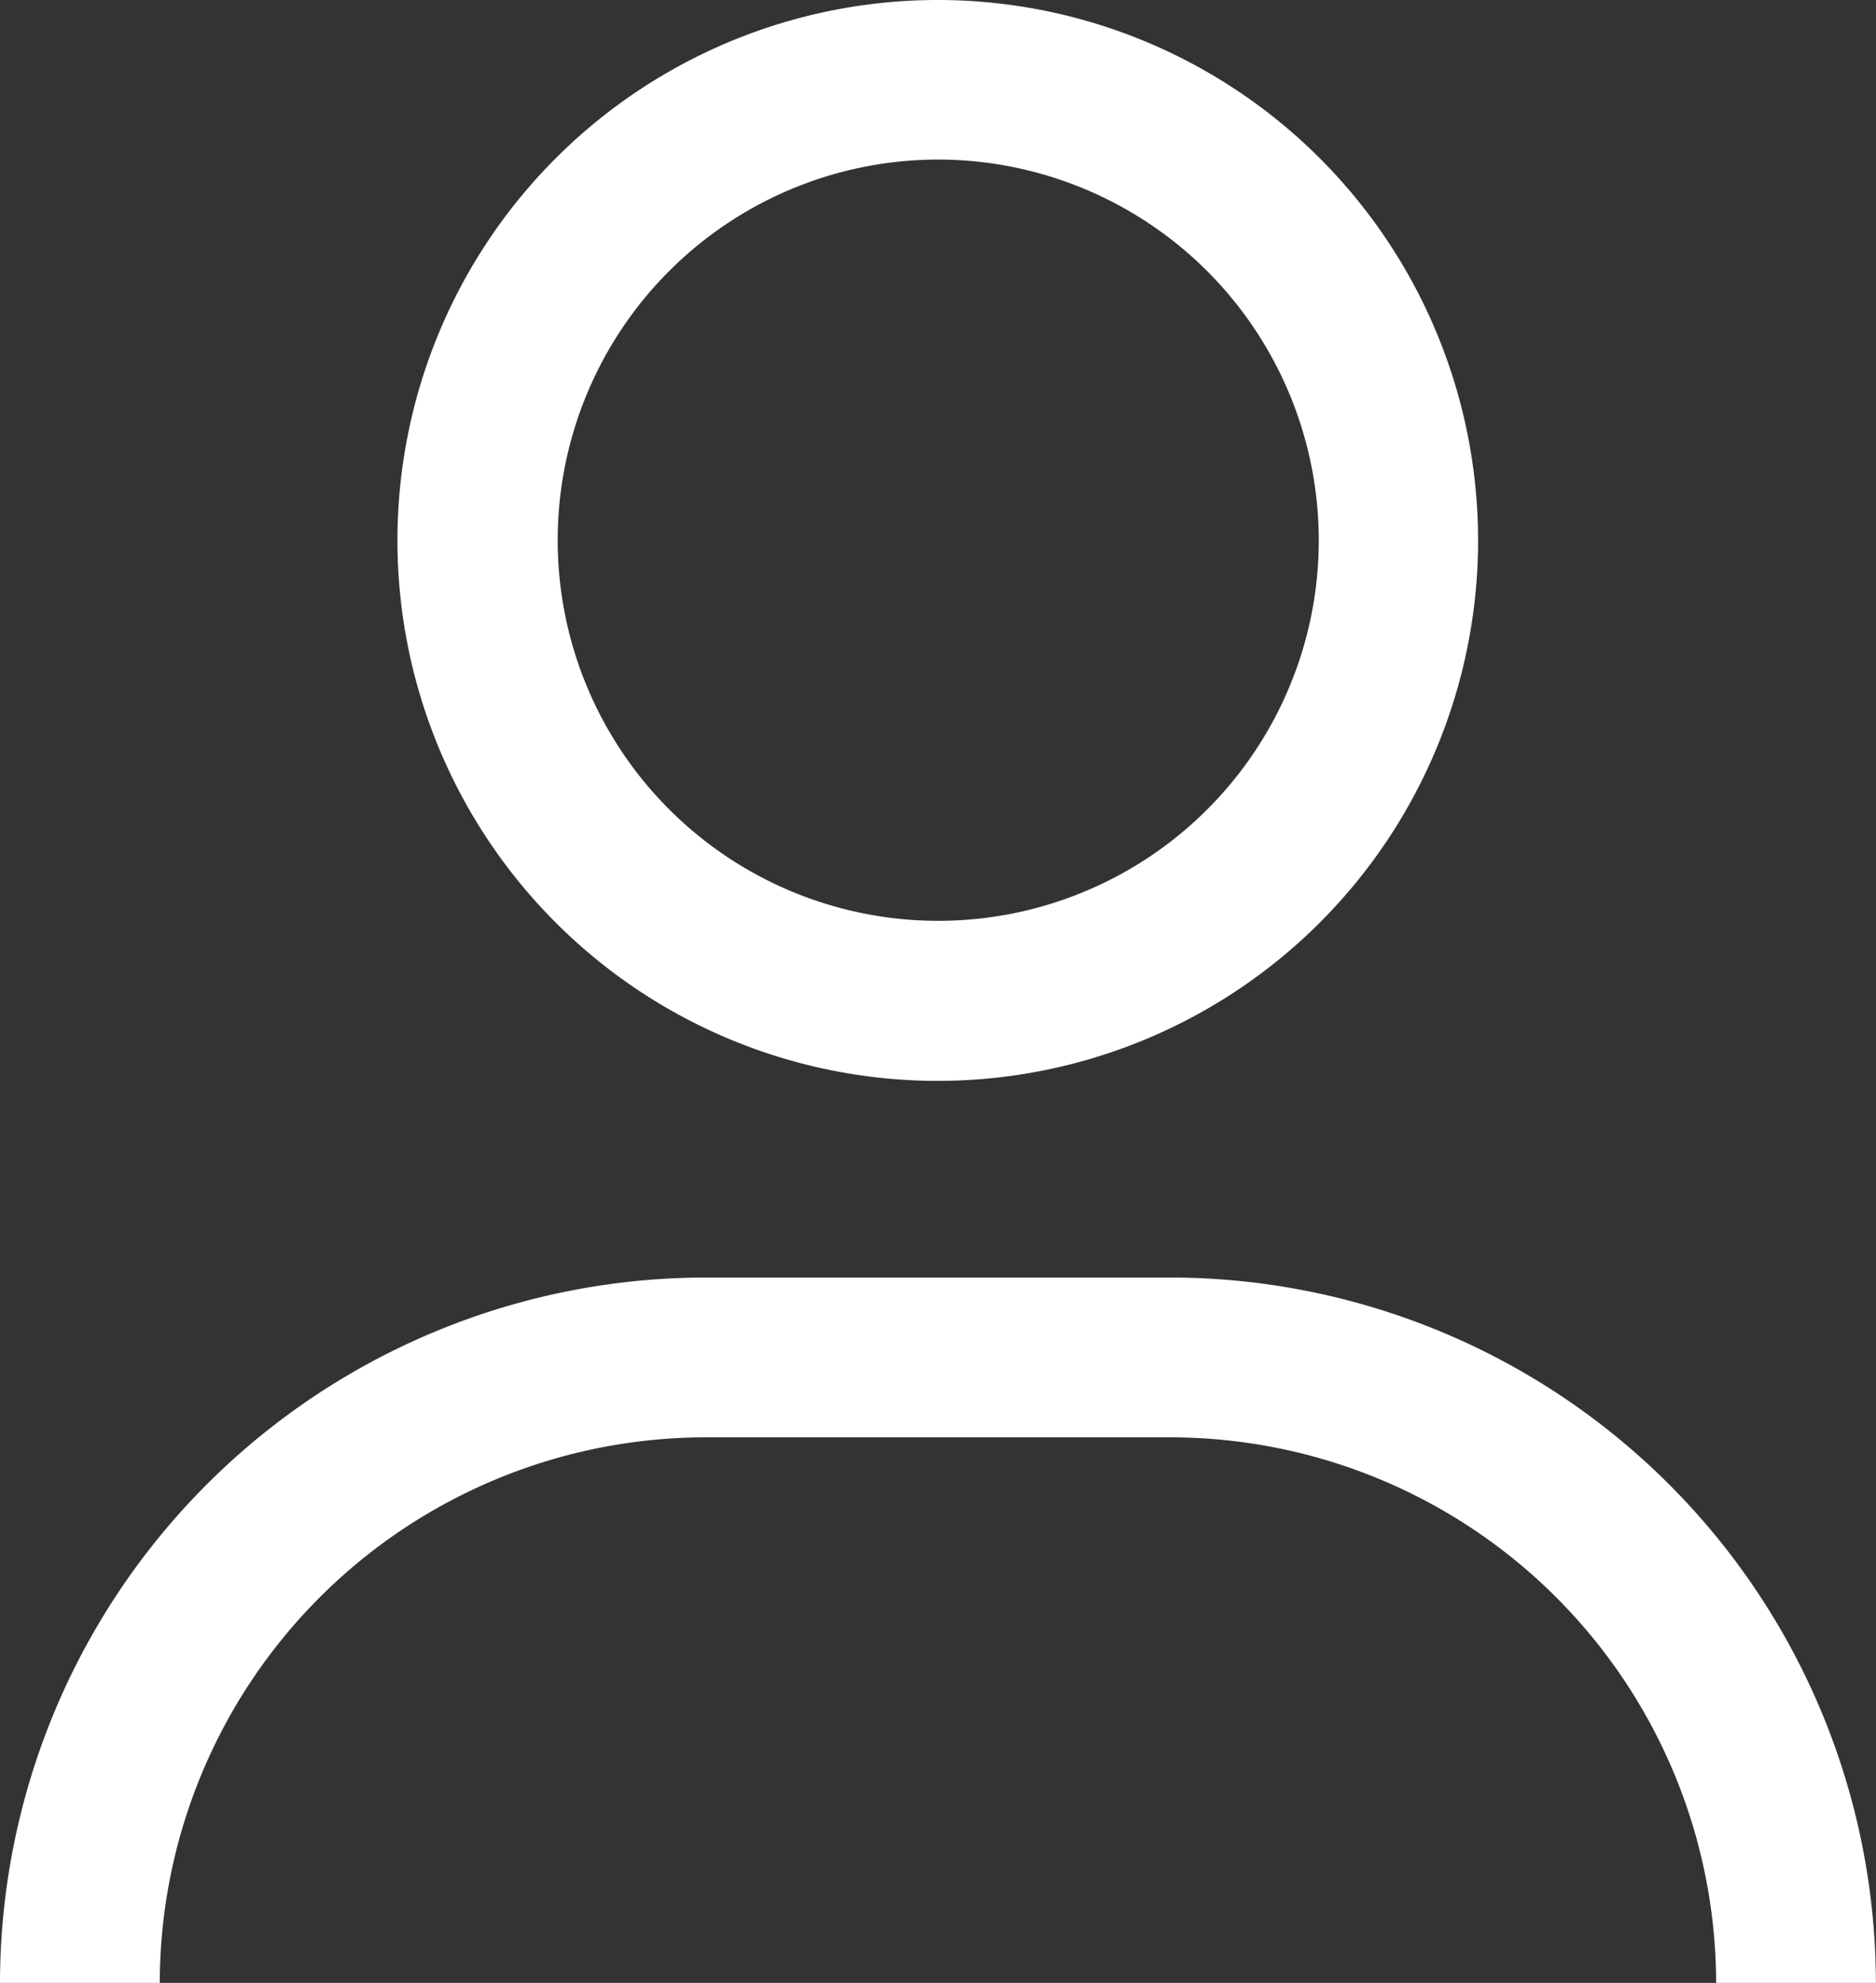 <svg xmlns="http://www.w3.org/2000/svg" width="16.086" height="16.999" viewBox="0 0 16.086 16.999">
  <rect x="0" y="0" width="16.086" height="16.999" fill="#333333" stroke="none"/>
  <g id="Group_34" data-name="Group 34" transform="translate(-1099 -60.063)">
    <path id="Path_84" data-name="Path 84" d="M12.2,61.765a4.633,4.633,0,1,0,4.633-4.633A4.633,4.633,0,0,0,12.2,61.765Zm7.9,0A3.263,3.263,0,1,1,16.835,58.5,3.266,3.266,0,0,1,20.1,61.765Z" transform="translate(1090.208 2.931)" fill="#fff"/>
    <path id="Path_85" data-name="Path 85" d="M6.37,86.308a4.683,4.683,0,0,1,4.677-4.677h3.991a4.682,4.682,0,0,1,4.677,4.677h1.37a6.054,6.054,0,0,0-6.047-6.047H11.047A6.054,6.054,0,0,0,5,86.308H6.37Z" transform="translate(1094 -9.246)" fill="#fff"/>
  </g>
</svg>
